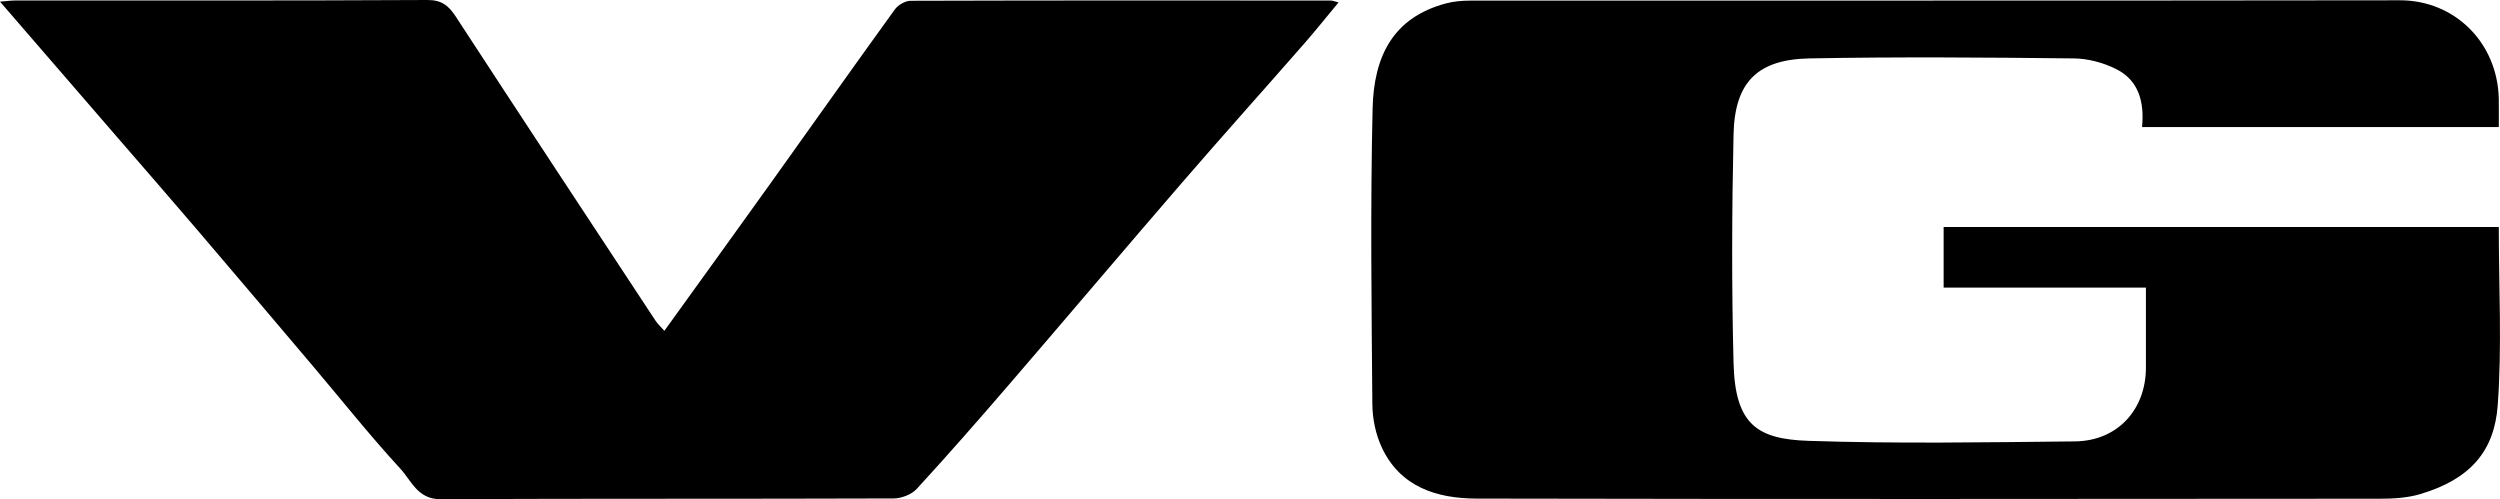 <?xml version="1.0" encoding="UTF-8"?><svg id="Layer_2" xmlns="http://www.w3.org/2000/svg" viewBox="0 0 516.21 103.08"><g id="Layer_1-2"><path d="M137.17,68.32c7.5-10.41,14.81-20.51,22.07-30.66,8.51-11.9,16.95-23.85,25.52-35.7.67-.93,2.16-1.8,3.27-1.8,28.92-.09,57.84-.07,86.75-.05.38,0,.76.18,1.61.39-2.49,2.99-4.72,5.8-7.09,8.5-8.4,9.6-16.91,19.09-25.25,28.74-11.93,13.8-23.7,27.74-35.61,41.56-6.29,7.3-12.63,14.55-19.15,21.65-1.07,1.16-3.15,1.96-4.76,1.97-31.21.11-62.42.02-93.63.15-4.66.02-5.98-3.85-8.25-6.31-6.31-6.85-12.11-14.17-18.14-21.29-7.95-9.39-15.9-18.78-23.89-28.13-5.52-6.46-11.1-12.87-16.66-19.29C16.11,18.96,8.25,9.87,0,.34,1.36.23,2.26.1,3.17.1,31.52.09,59.86.15,88.21,0c3.01-.02,4.43,1.17,5.93,3.47,13.67,20.96,27.44,41.85,41.21,62.74.44.66,1.04,1.21,1.82,2.1Z"/><path d="M515.96,46.85c0,12.51.67,24.73-.22,36.83-.69,9.37-5.54,15.24-16.02,18.35-2.66.79-5.58.95-8.38.95-62.14.05-124.29.1-186.43-.03-8.17-.02-15.75-2.34-19.59-10.56-1.27-2.71-1.93-5.95-1.95-8.96-.17-20.33-.42-40.67.05-60.99.25-10.92,4.29-18.81,15.09-21.72,1.61-.43,3.33-.59,5.01-.59,64-.03,128.01.02,192.01-.07,11.32-.02,20.16,8.74,20.43,20.3.04,1.85,0,3.7,0,5.88h-73.66c.49-5.03-.6-9.57-5.27-11.94-2.66-1.35-5.86-2.21-8.83-2.24-18.18-.2-36.37-.34-54.55,0-10.76.2-15.46,4.9-15.7,15.68-.35,15.74-.4,31.51,0,47.25.33,12.7,4.89,15.69,15.53,16.04,18.31.61,36.65.3,54.98.11,8.71-.09,14.61-6.49,14.64-15.18.02-5.41,0-10.82,0-16.58h-41.77v-12.51h114.61Z"/></g></svg>